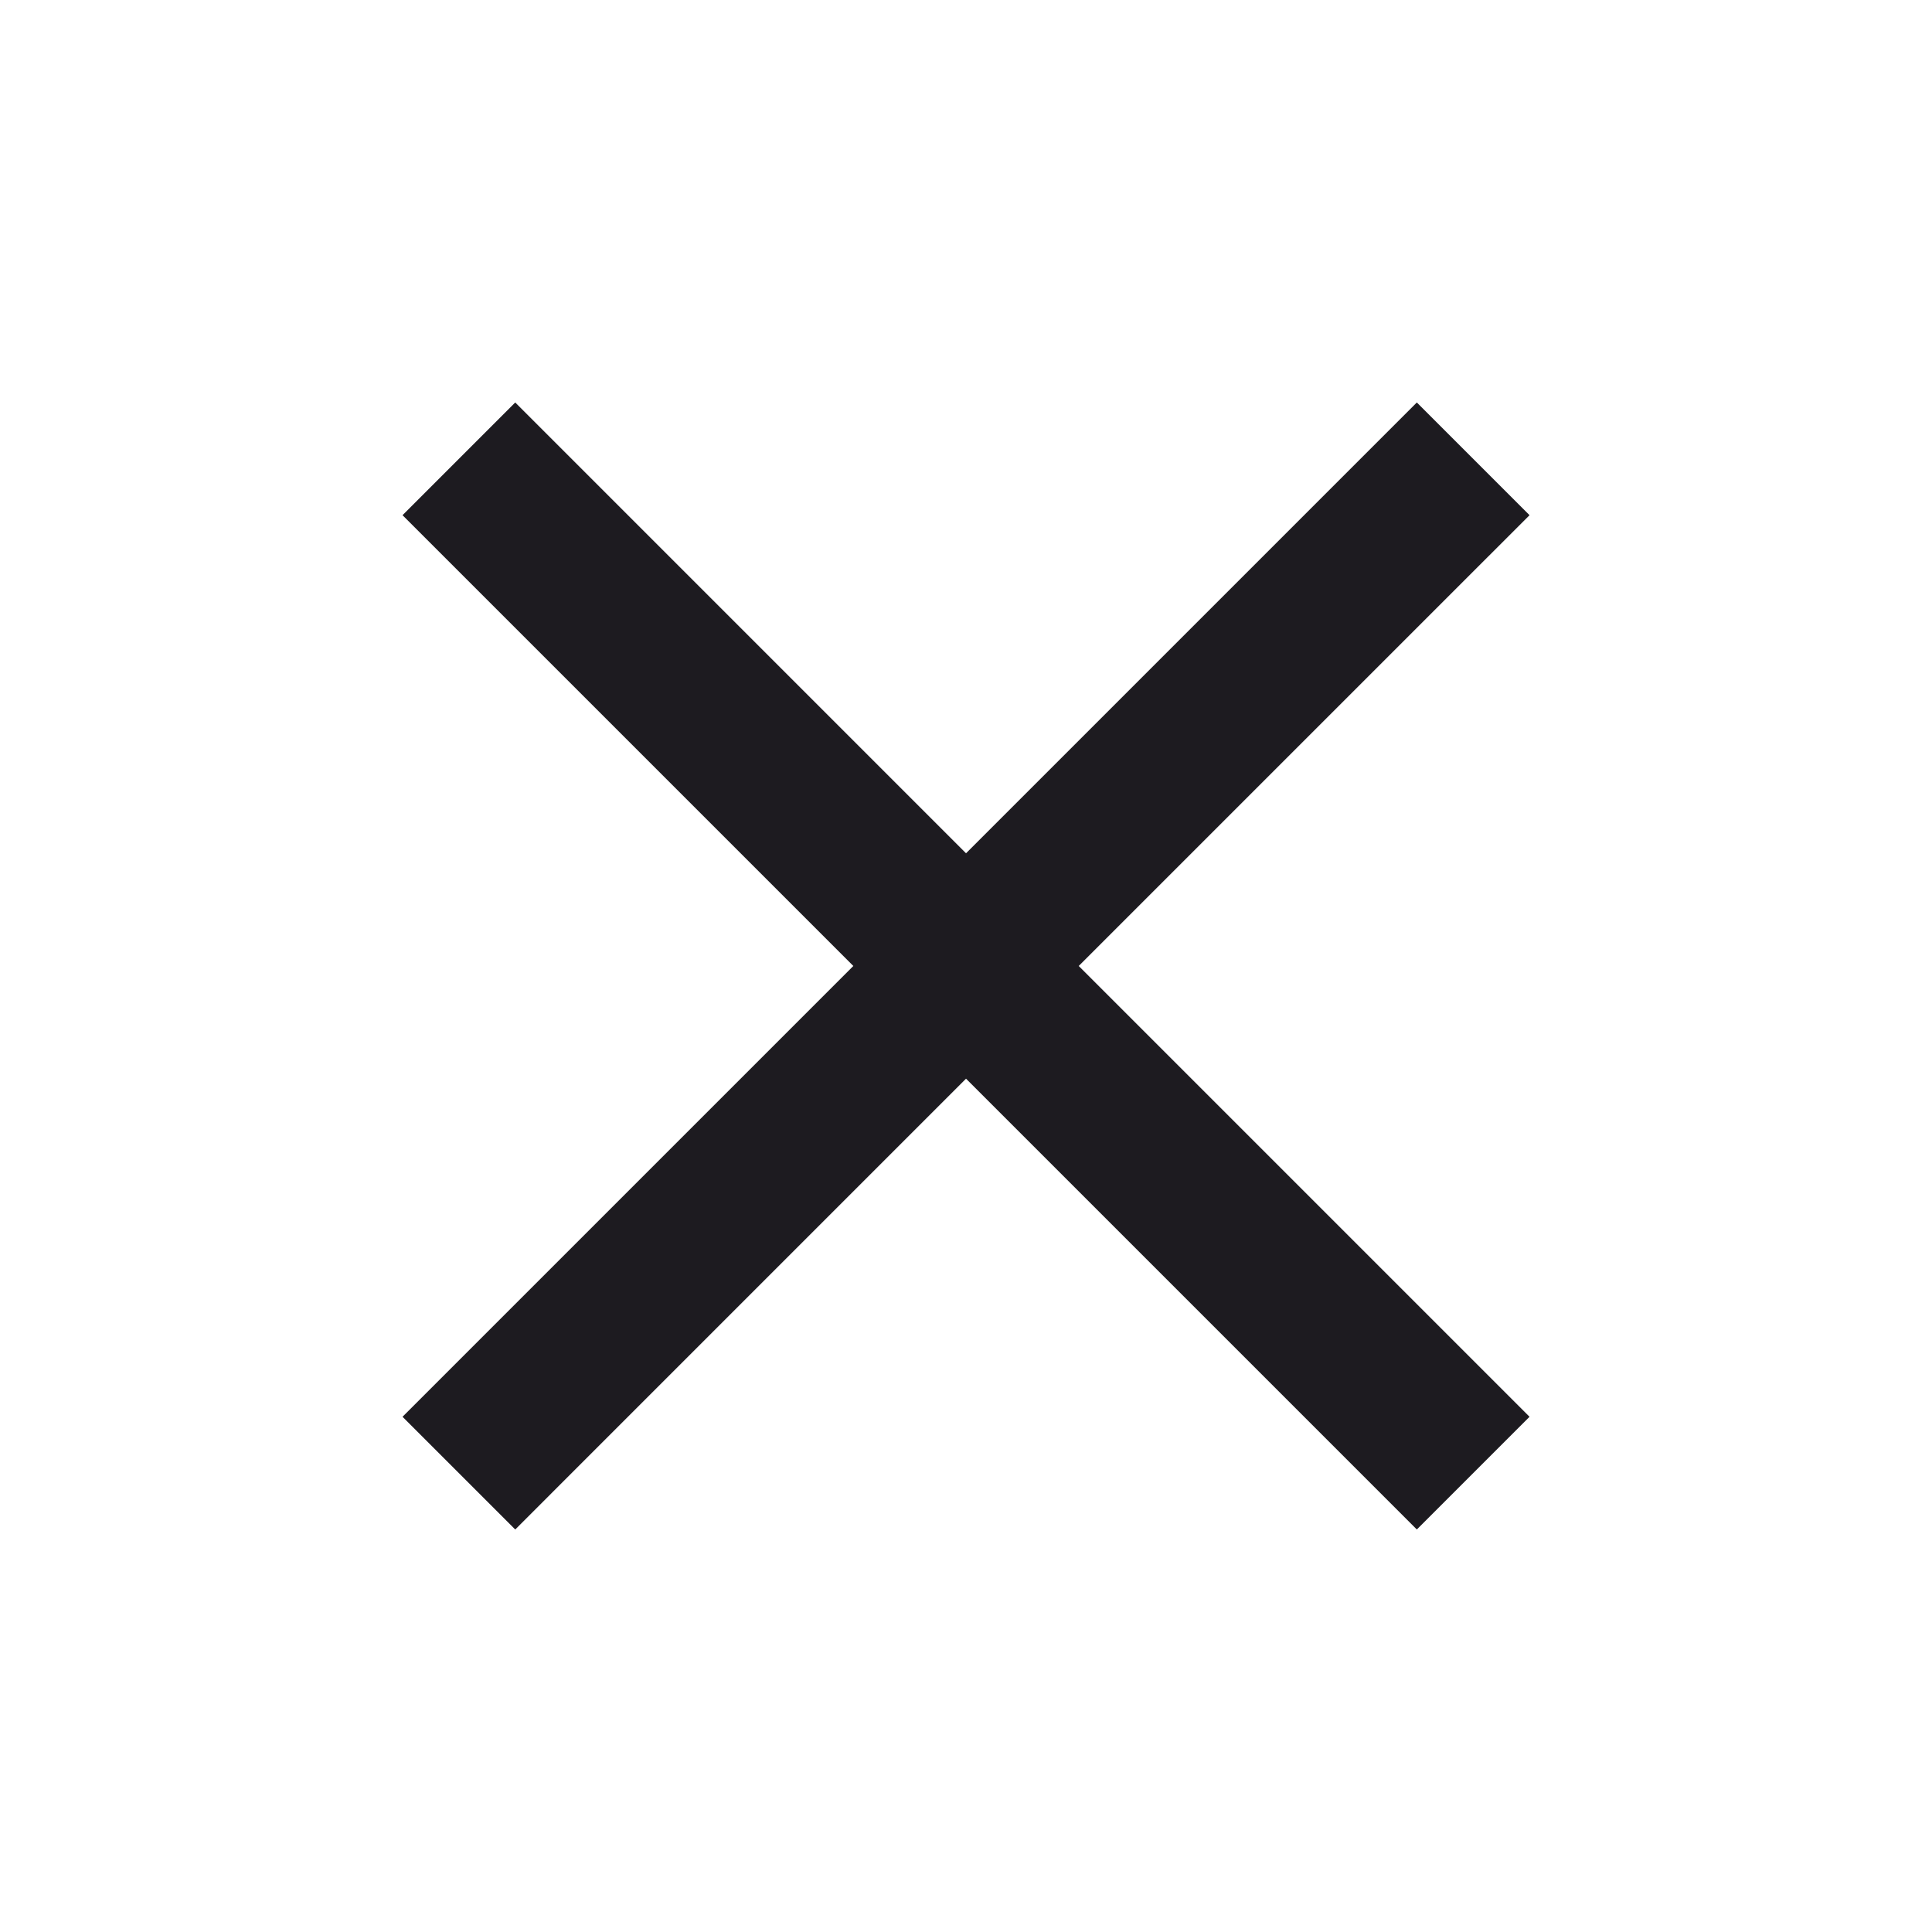 <svg width="86" height="86" viewBox="0 0 86 86" fill="none" xmlns="http://www.w3.org/2000/svg">
<path d="M22.935 68.083L17.918 63.066L37.985 42.999L17.918 22.933L22.935 17.916L43.001 37.983L63.068 17.916L68.085 22.933L48.018 42.999L68.085 63.066L63.068 68.083L43.001 48.016L22.935 68.083Z" fill="#1D1B20"/>
</svg>
